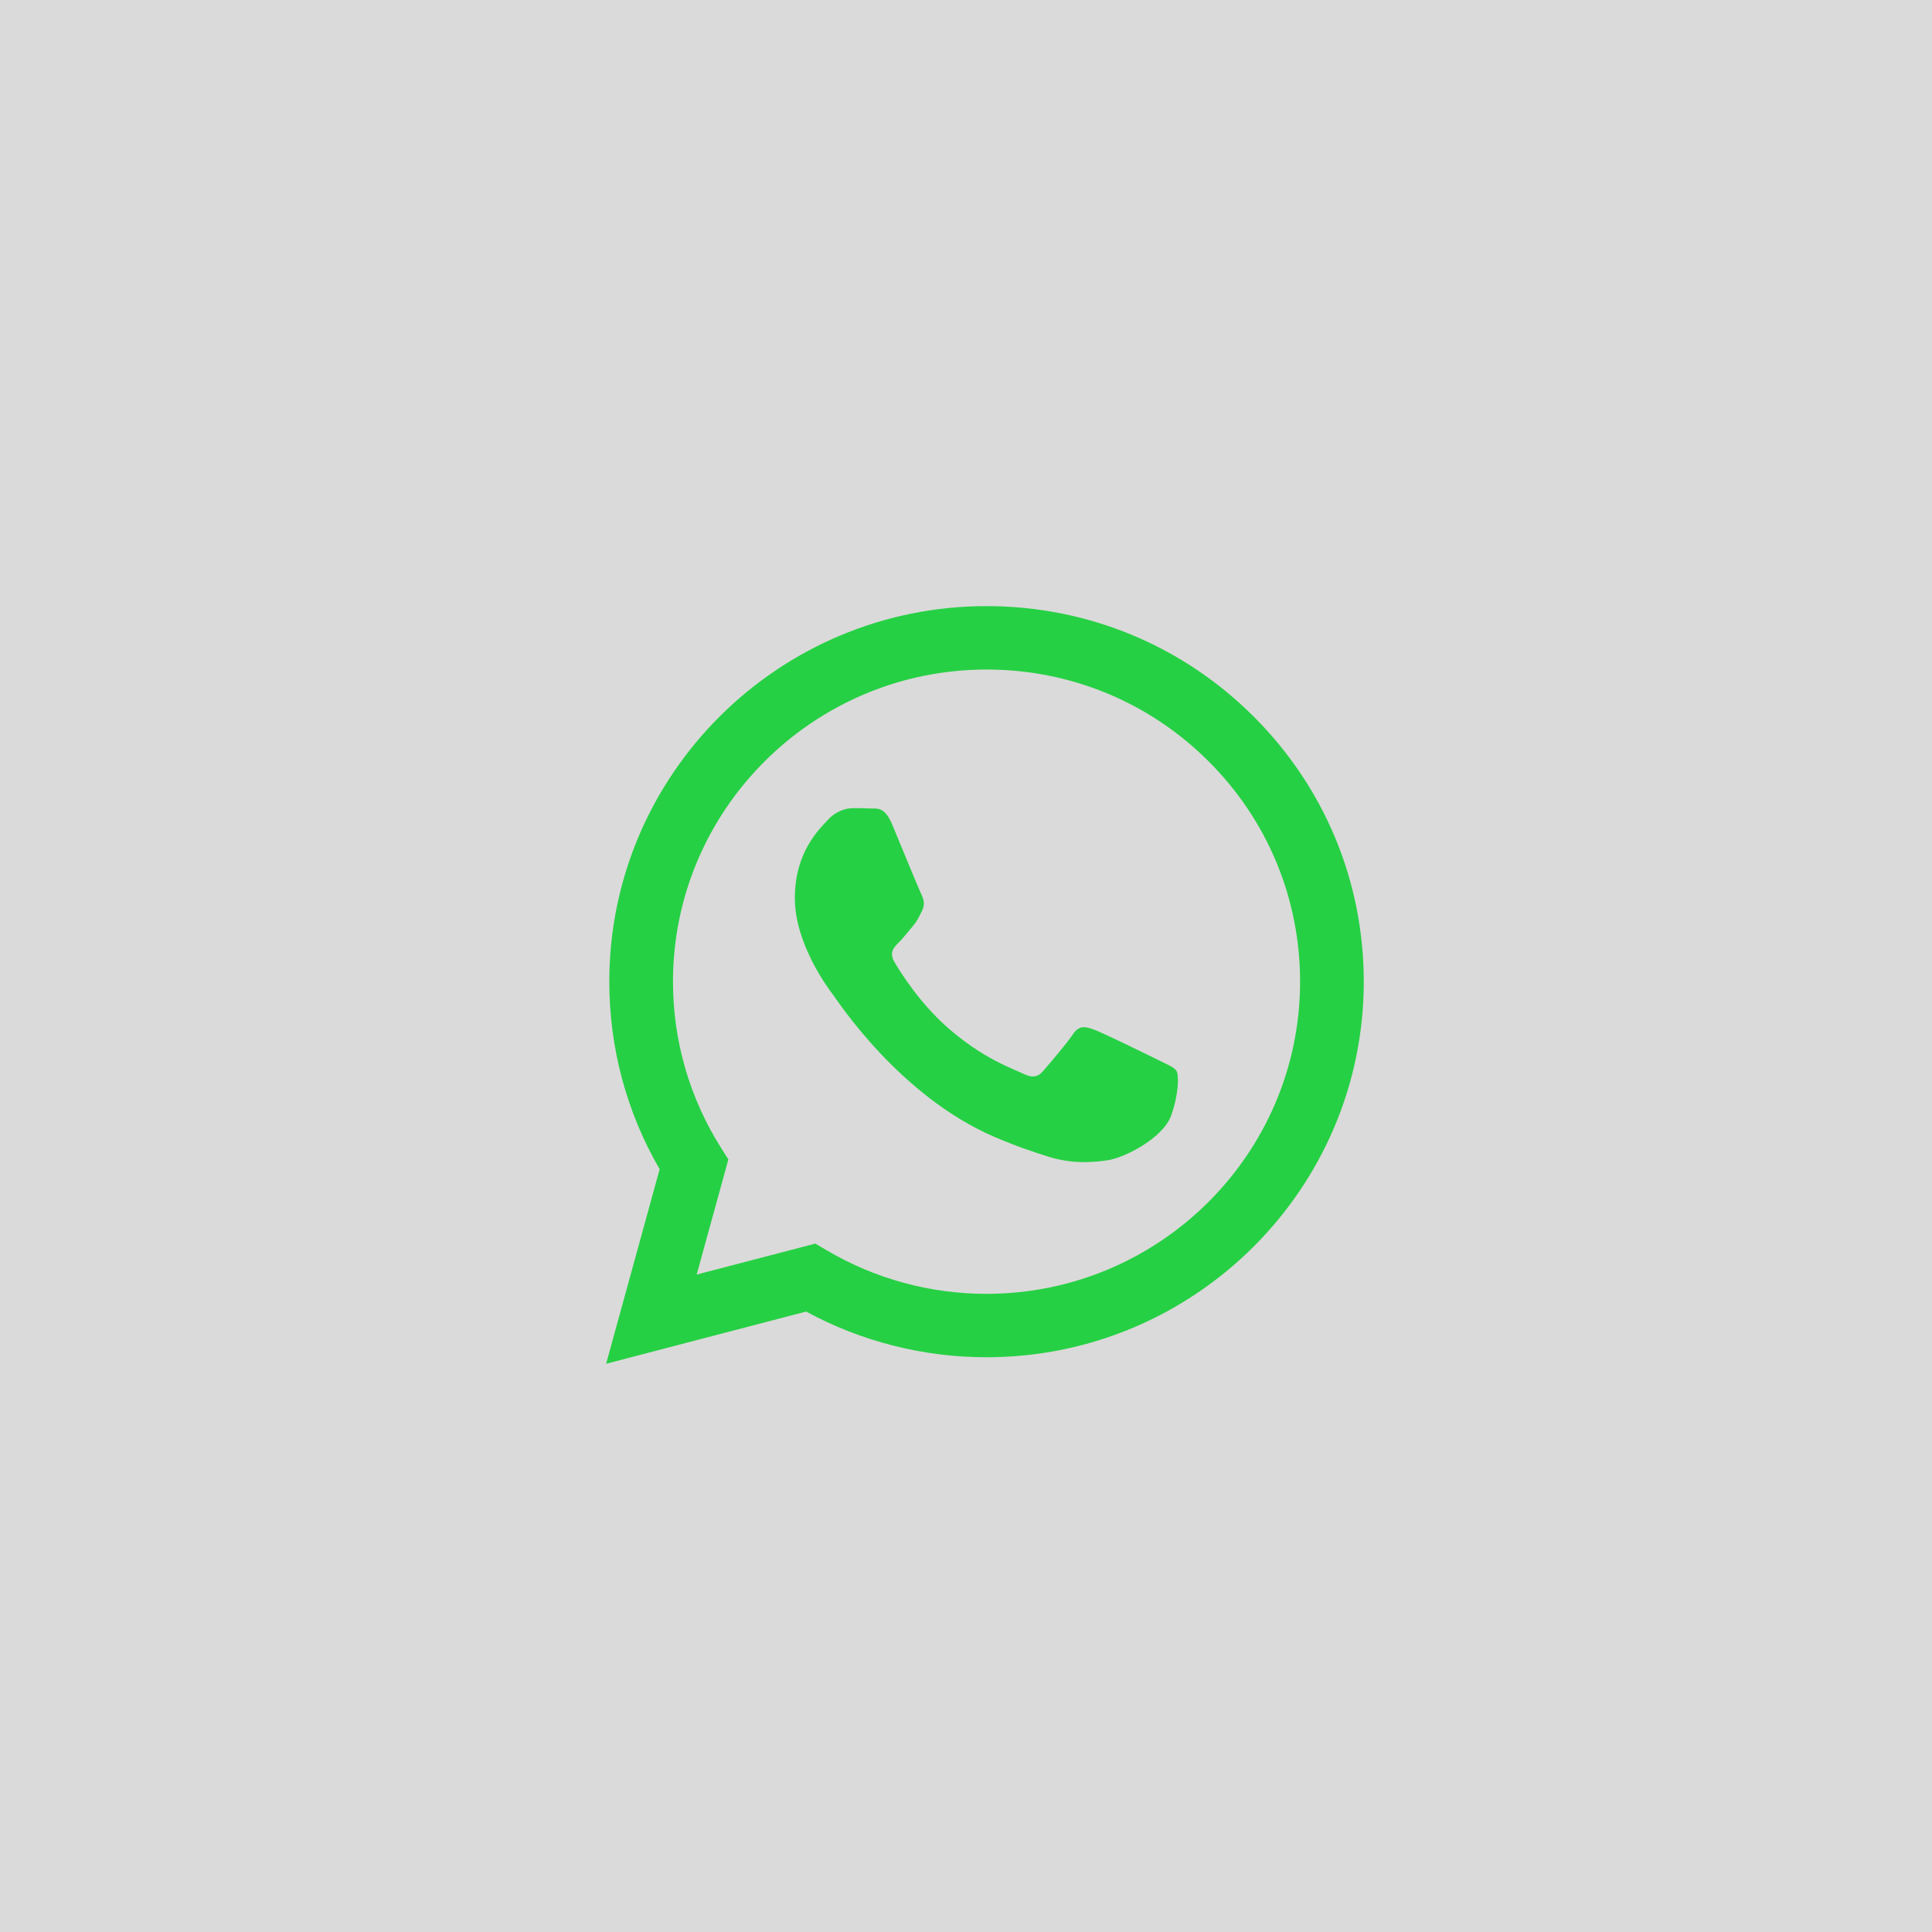 <?xml version="1.0" encoding="UTF-8"?> <svg xmlns="http://www.w3.org/2000/svg" width="51" height="51" viewBox="0 0 51 51" fill="none"><rect width="51" height="51" fill="#A2A2A2" fill-opacity="0.4"></rect><path fill-rule="evenodd" clip-rule="evenodd" d="M30.582 27.985C30.333 27.861 29.11 27.262 28.881 27.18C28.654 27.097 28.488 27.056 28.322 27.303C28.156 27.551 27.679 28.109 27.534 28.274C27.389 28.44 27.244 28.46 26.995 28.336C26.746 28.212 25.944 27.951 24.994 27.107C24.254 26.451 23.755 25.64 23.61 25.392C23.465 25.144 23.594 25.01 23.719 24.886C23.831 24.776 23.968 24.597 24.092 24.453C24.216 24.308 24.258 24.205 24.341 24.04C24.424 23.874 24.382 23.73 24.32 23.606C24.258 23.482 23.76 22.263 23.553 21.767C23.351 21.284 23.146 21.349 22.993 21.342C22.848 21.335 22.682 21.333 22.516 21.333C22.35 21.333 22.081 21.395 21.853 21.643C21.625 21.891 20.982 22.49 20.982 23.709C20.982 24.928 21.873 26.105 21.998 26.27C22.122 26.436 23.752 28.937 26.248 30.01C26.842 30.265 27.305 30.417 27.667 30.531C28.263 30.72 28.805 30.693 29.234 30.629C29.712 30.558 30.706 30.03 30.914 29.452C31.121 28.873 31.121 28.378 31.059 28.274C30.997 28.171 30.831 28.109 30.582 27.985ZM26.042 34.154H26.038C24.553 34.154 23.097 33.757 21.826 33.006L21.524 32.828L18.391 33.645L19.227 30.606L19.03 30.294C18.202 28.983 17.764 27.467 17.765 25.91C17.767 21.369 21.48 17.674 26.045 17.674C28.256 17.675 30.334 18.533 31.897 20.09C33.459 21.646 34.319 23.716 34.319 25.917C34.317 30.459 30.604 34.154 26.042 34.154ZM33.086 18.907C31.206 17.033 28.706 16.001 26.042 16C20.553 16 16.086 20.445 16.084 25.91C16.083 27.657 16.541 29.362 17.413 30.864L16 36L21.279 34.622C22.733 35.411 24.371 35.828 26.038 35.828H26.042C31.53 35.828 35.998 31.382 36 25.918C36.001 23.27 34.966 20.78 33.086 18.907Z" fill="#26D044"></path></svg> 